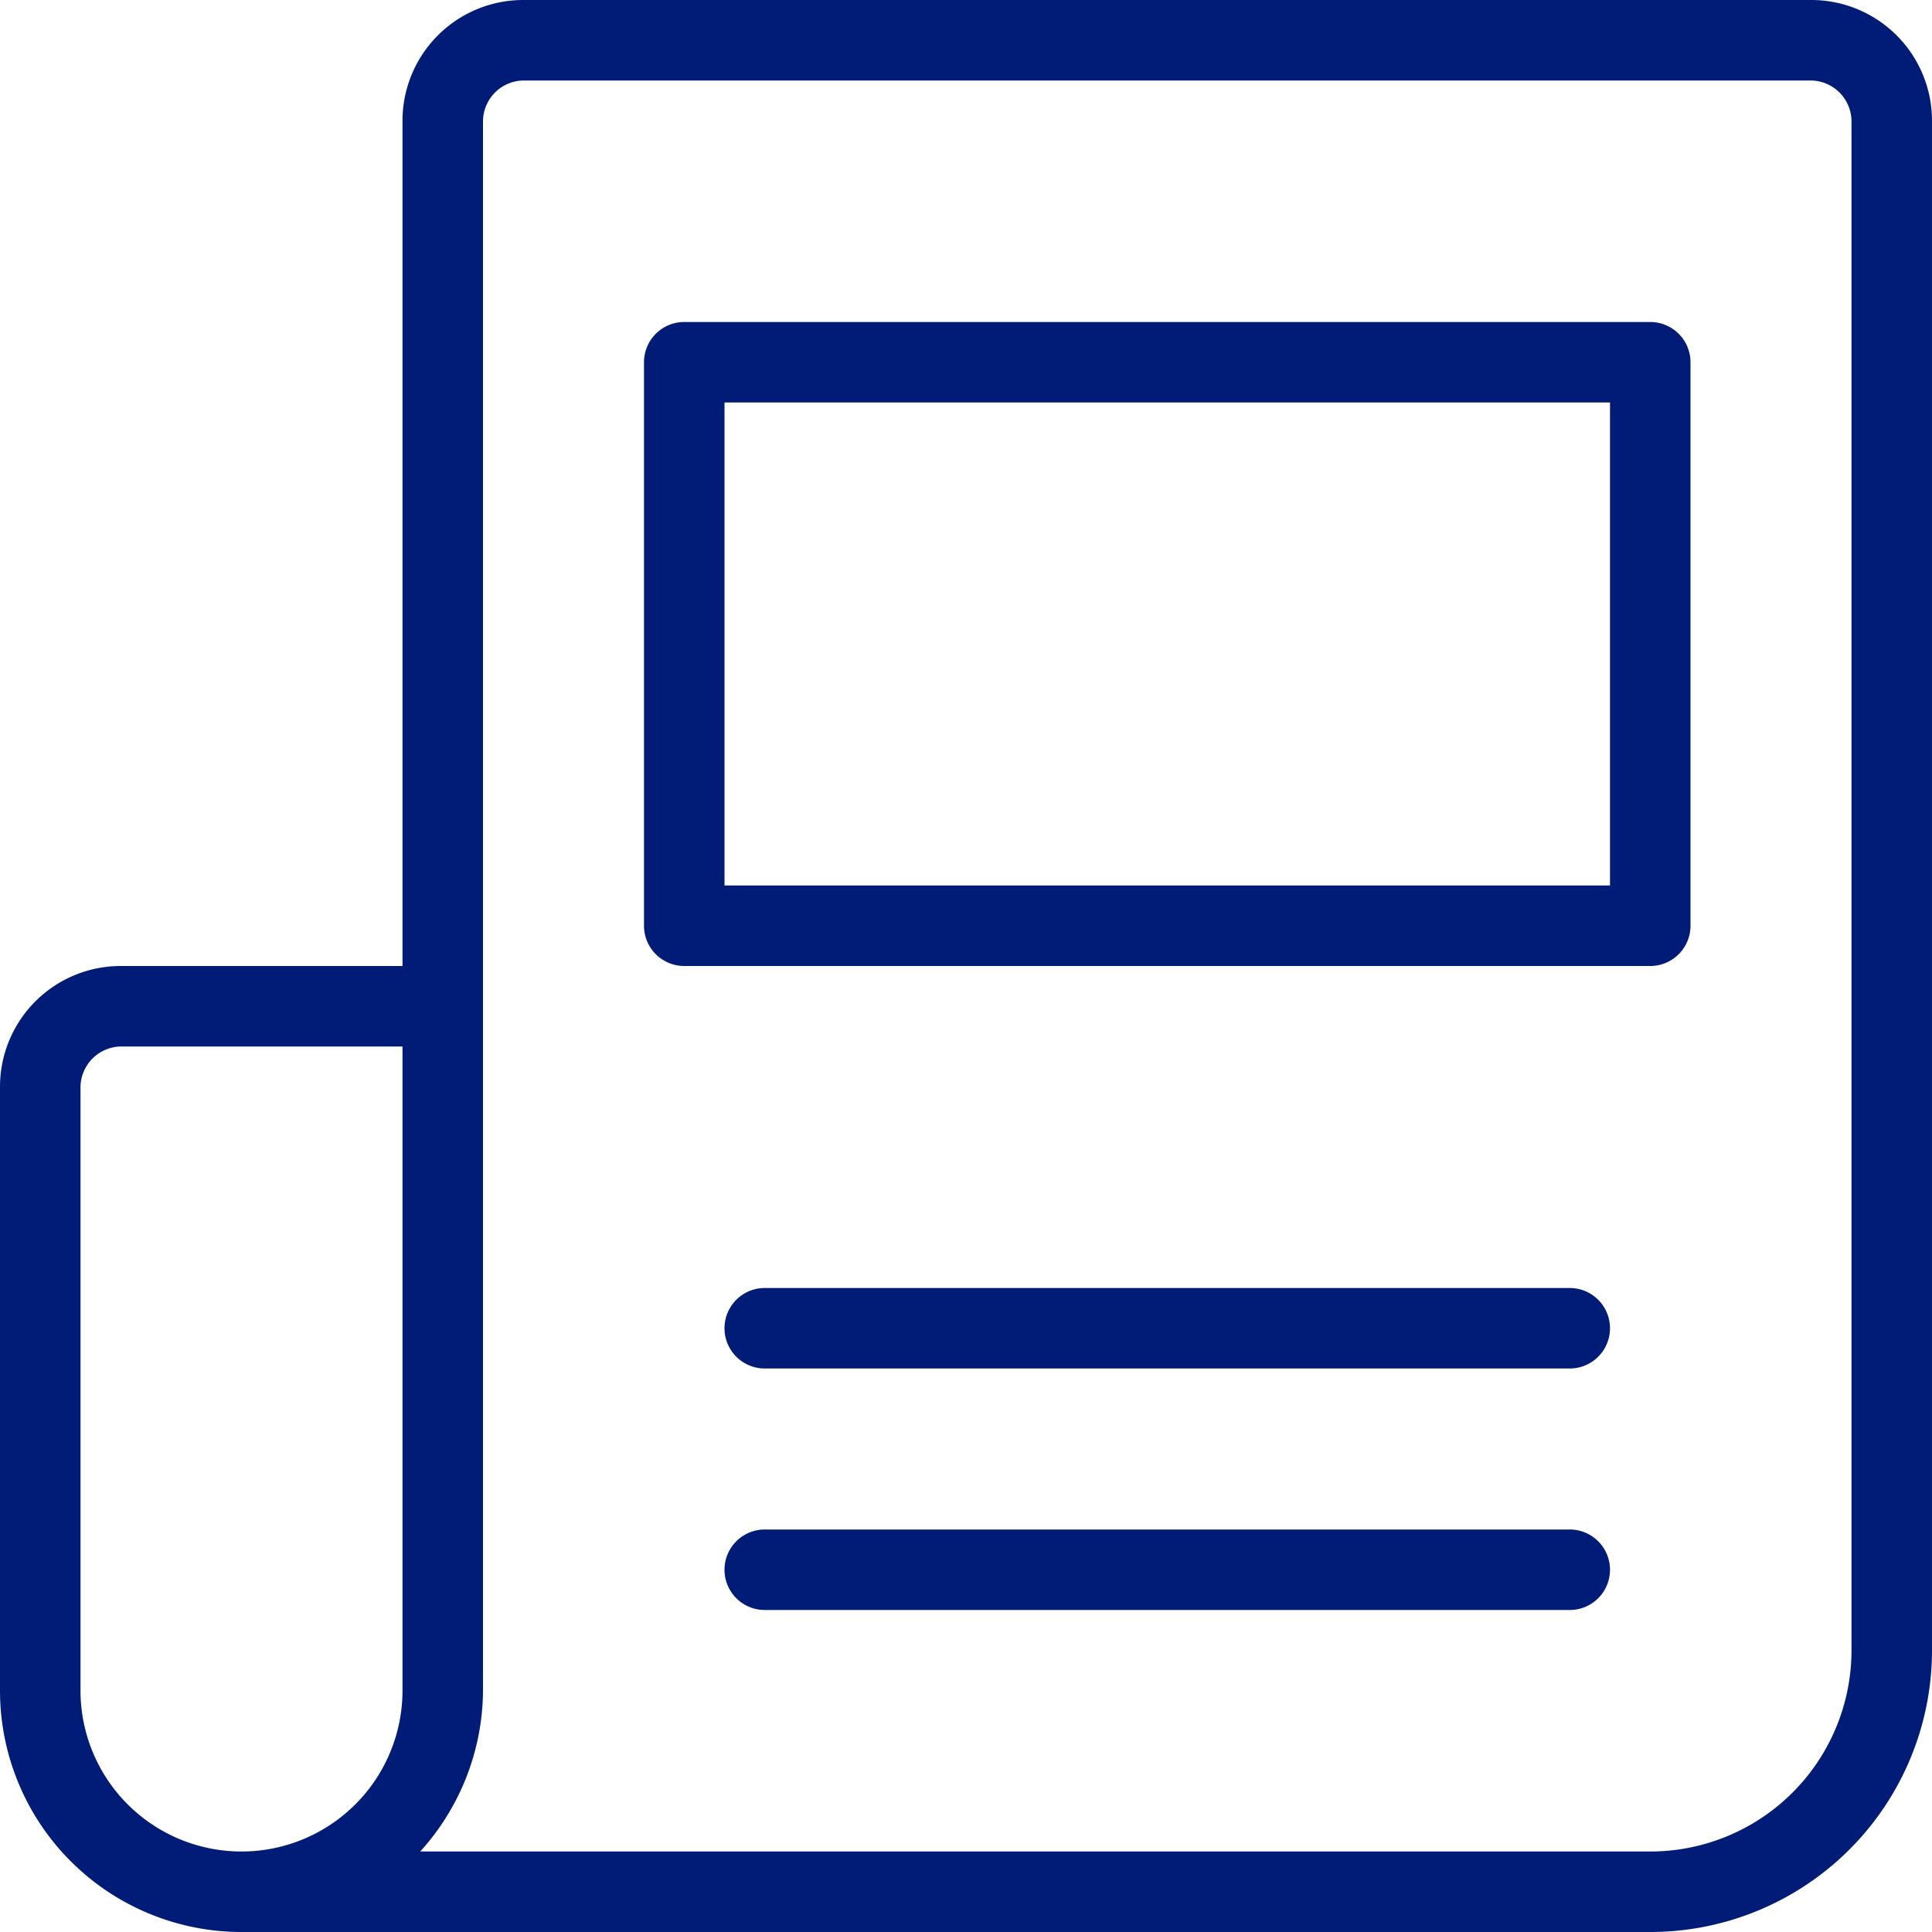 <svg xmlns="http://www.w3.org/2000/svg" id="Calque_1" data-name="Calque 1" width="24" height="24" viewBox="0 0 24 24"><defs><style>      .cls-1 {        fill: #011c77;      }    </style></defs><title>presentation-icon</title><path class="cls-1" d="M22.5,0H6.5A1.5,1.5,0,0,0,5,1.5V12H1.5A1.5,1.5,0,0,0,0,13.5V21a3,3,0,0,0,3,3c.11,0,.22,0,.33,0a1,1,0,0,0,.17,0h17A3.5,3.5,0,0,0,24,20.5V1.5A1.5,1.5,0,0,0,22.5,0M1,21V13.5a.51.51,0,0,1,.5-.5H5v8a2,2,0,0,1-4,0m22-.5A2.5,2.5,0,0,1,20.5,23H5.22A3,3,0,0,0,6,21V1.5A.51.51,0,0,1,6.5,1h16a.51.51,0,0,1,.5.5Z"></path><path class="cls-1" d="M19.5,16H9.5a.5.5,0,0,0,0,1h10a.5.5,0,0,0,0-1"></path><path class="cls-1" d="M19.5,19H9.5a.5.5,0,0,0,0,1h10a.5.5,0,0,0,0-1"></path><path class="cls-1" d="M20.5,4H8.5a.5.5,0,0,0-.5.5v7a.5.5,0,0,0,.5.5h12a.5.5,0,0,0,.5-.5v-7a.5.5,0,0,0-.5-.5M20,11H9V5H20Z"></path></svg>